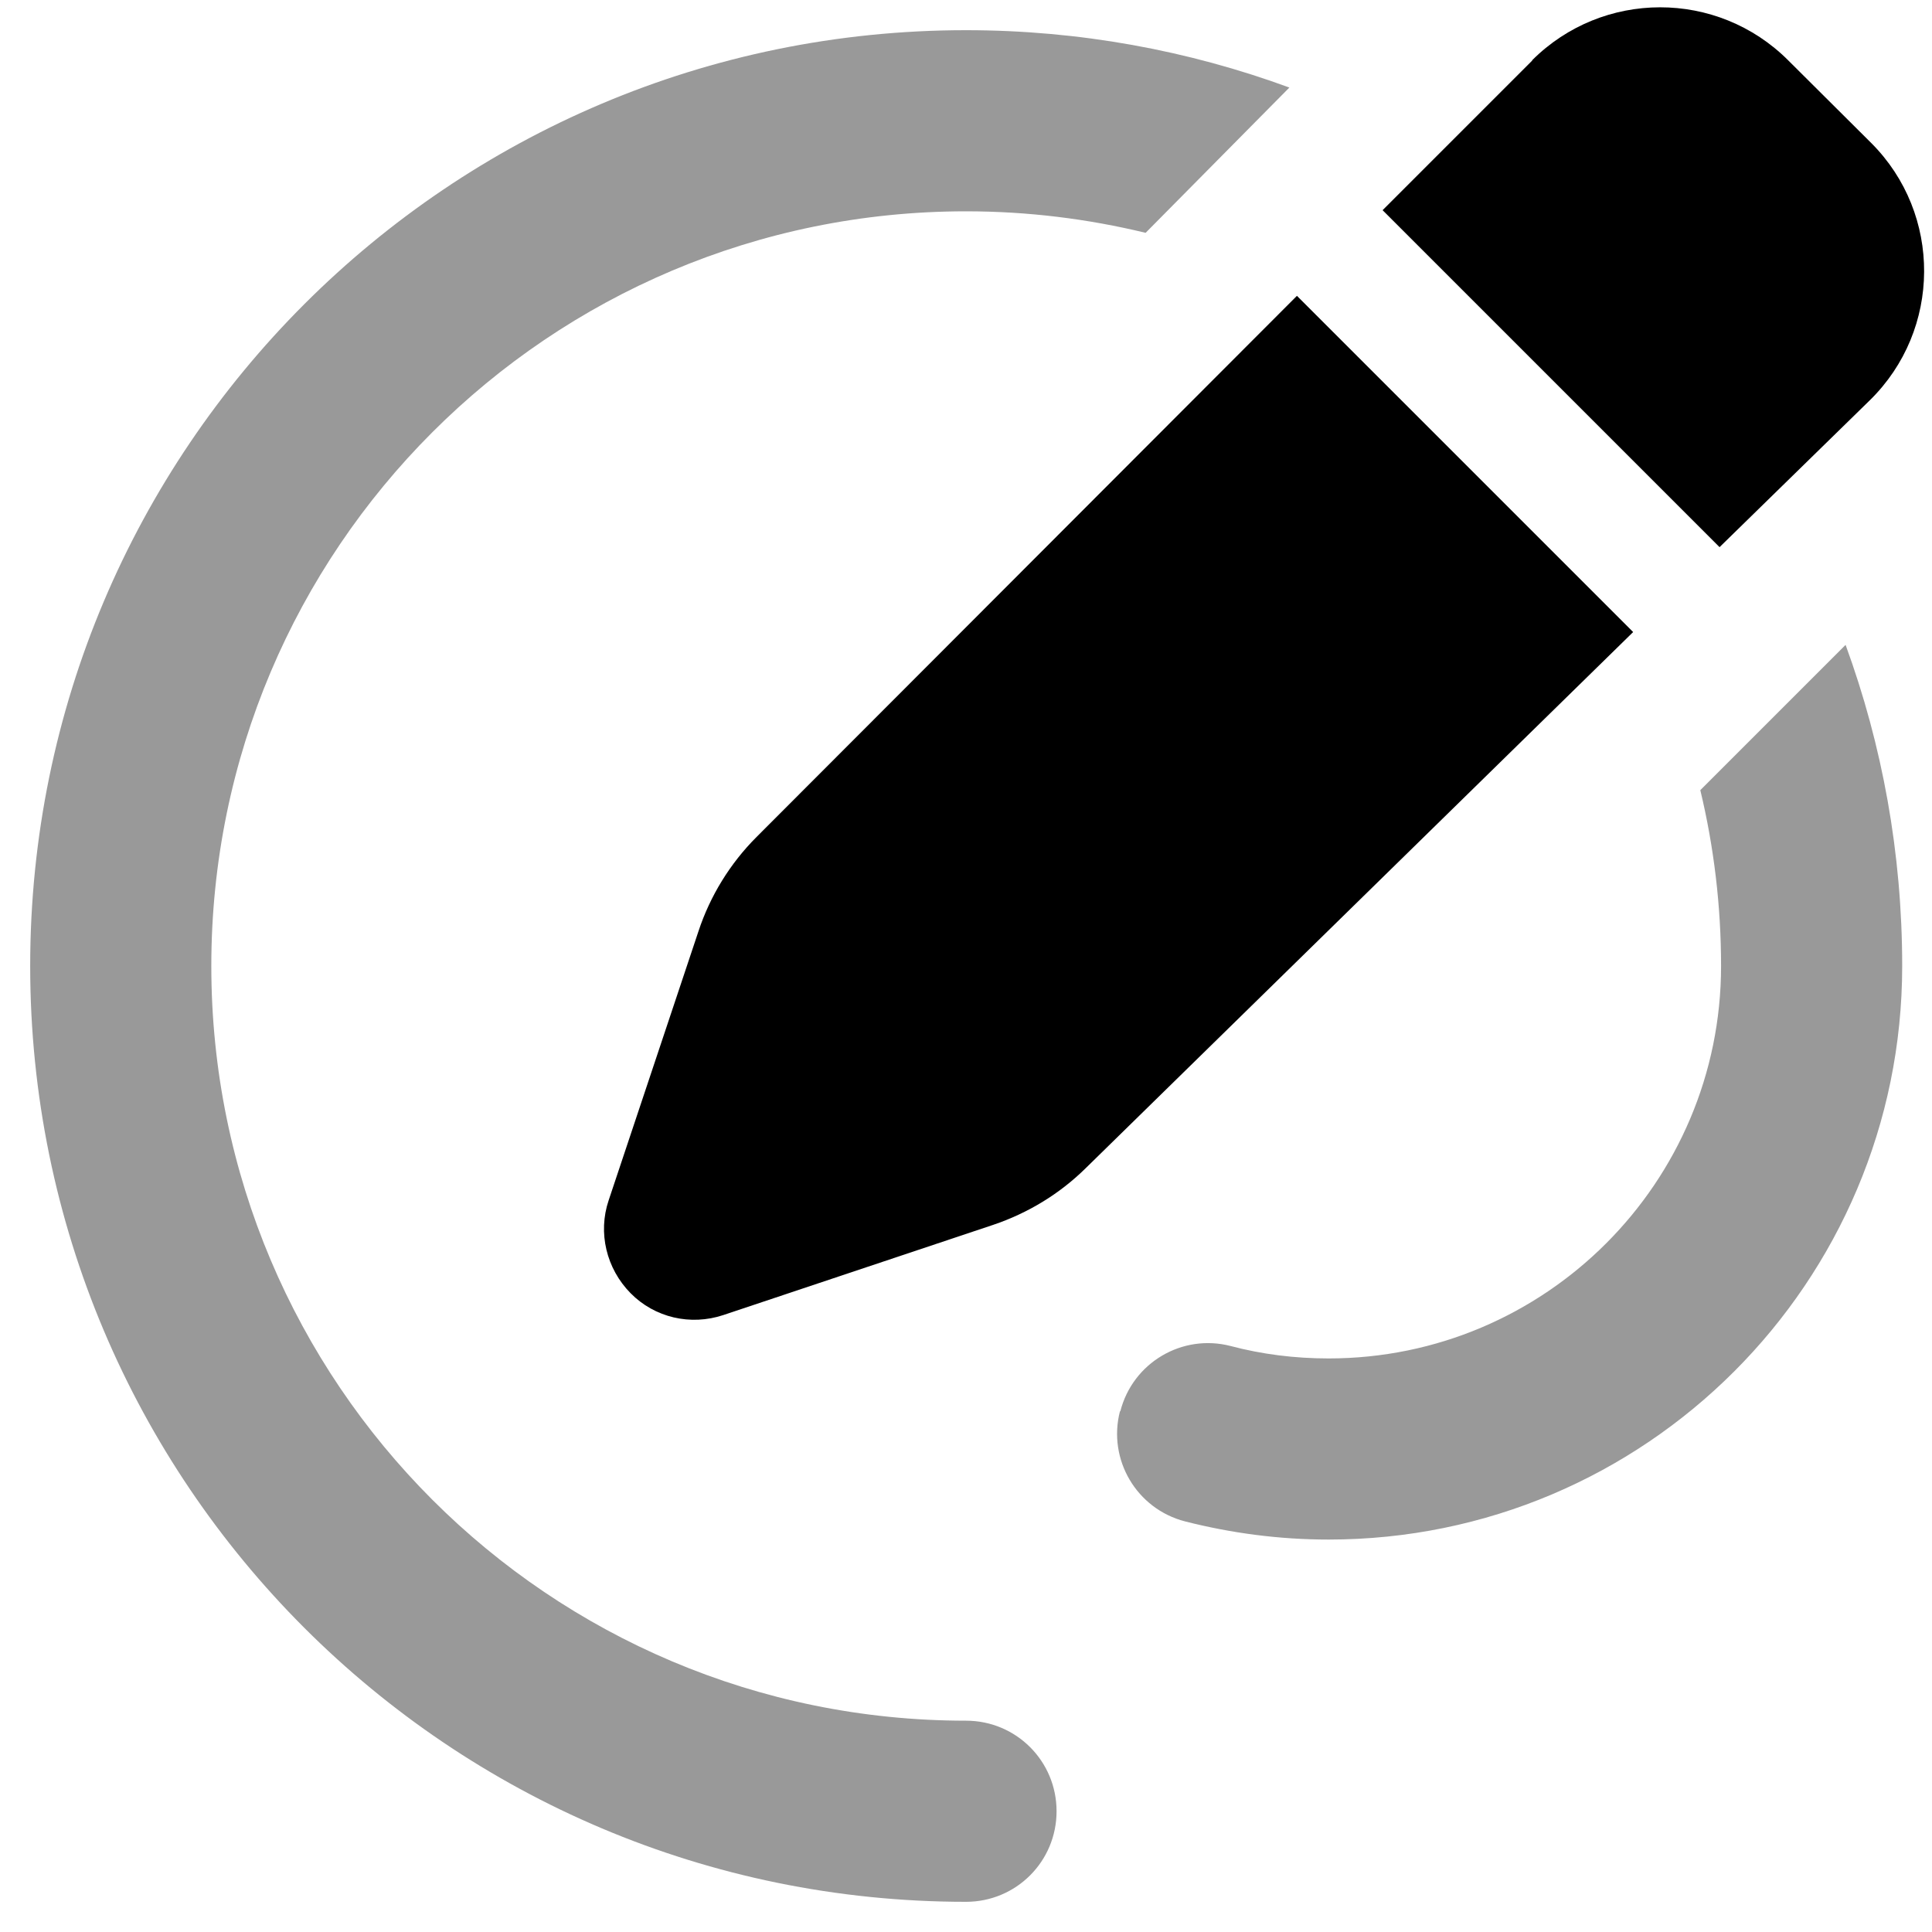 <svg xmlns="http://www.w3.org/2000/svg" viewBox="0 0 512 512"><!--! Font Awesome Pro 6.7.1 by @fontawesome - https://fontawesome.com License - https://fontawesome.com/license (Commercial License) Copyright 2024 Fonticons, Inc. --><defs><style>.fa-secondary{opacity:.4}</style></defs><path class="fa-secondary" d="M8 256C8 393 119 504 256 504c13.3 0 24-10.7 24-24s-10.7-24-24-24C145.5 456 56 366.5 56 256S145.5 56 256 56c16.4 0 32.3 2 47.6 5.7l38.1-38.5C315 13.4 286.1 8 256 8C119 8 8 119 8 256zM296.8 374c-3.3 12.8 4.4 25.9 17.3 29.2c12.2 3.1 24.9 4.8 38 4.8c83.9 0 152-68.1 152-152c0-29.9-5.3-58.6-15-85.1l-38.5 38.5c3.6 15 5.5 30.6 5.5 46.6c0 57.4-46.6 104-104 104c-9 0-17.7-1.1-26-3.3c-12.8-3.3-25.9 4.4-29.2 17.3z"/><path class="fa-primary" d="M406.1 16L366.4 55.7l89.3 89.3 39.8-38.9c19.1-18.7 19.2-49.4 .4-68.2L473.9 16c-18.8-18.8-49.2-18.7-67.9 0zM343.7 78.4L200.5 221.8c-7 7-12.3 15.6-15.4 25l-23.8 71.3c-2.9 8.6-.6 18.1 5.8 24.6s15.9 8.7 24.6 5.8l71.5-23.9c9.2-3.1 17.6-8.2 24.5-15L432.8 167.5 343.7 78.4z"/></svg>